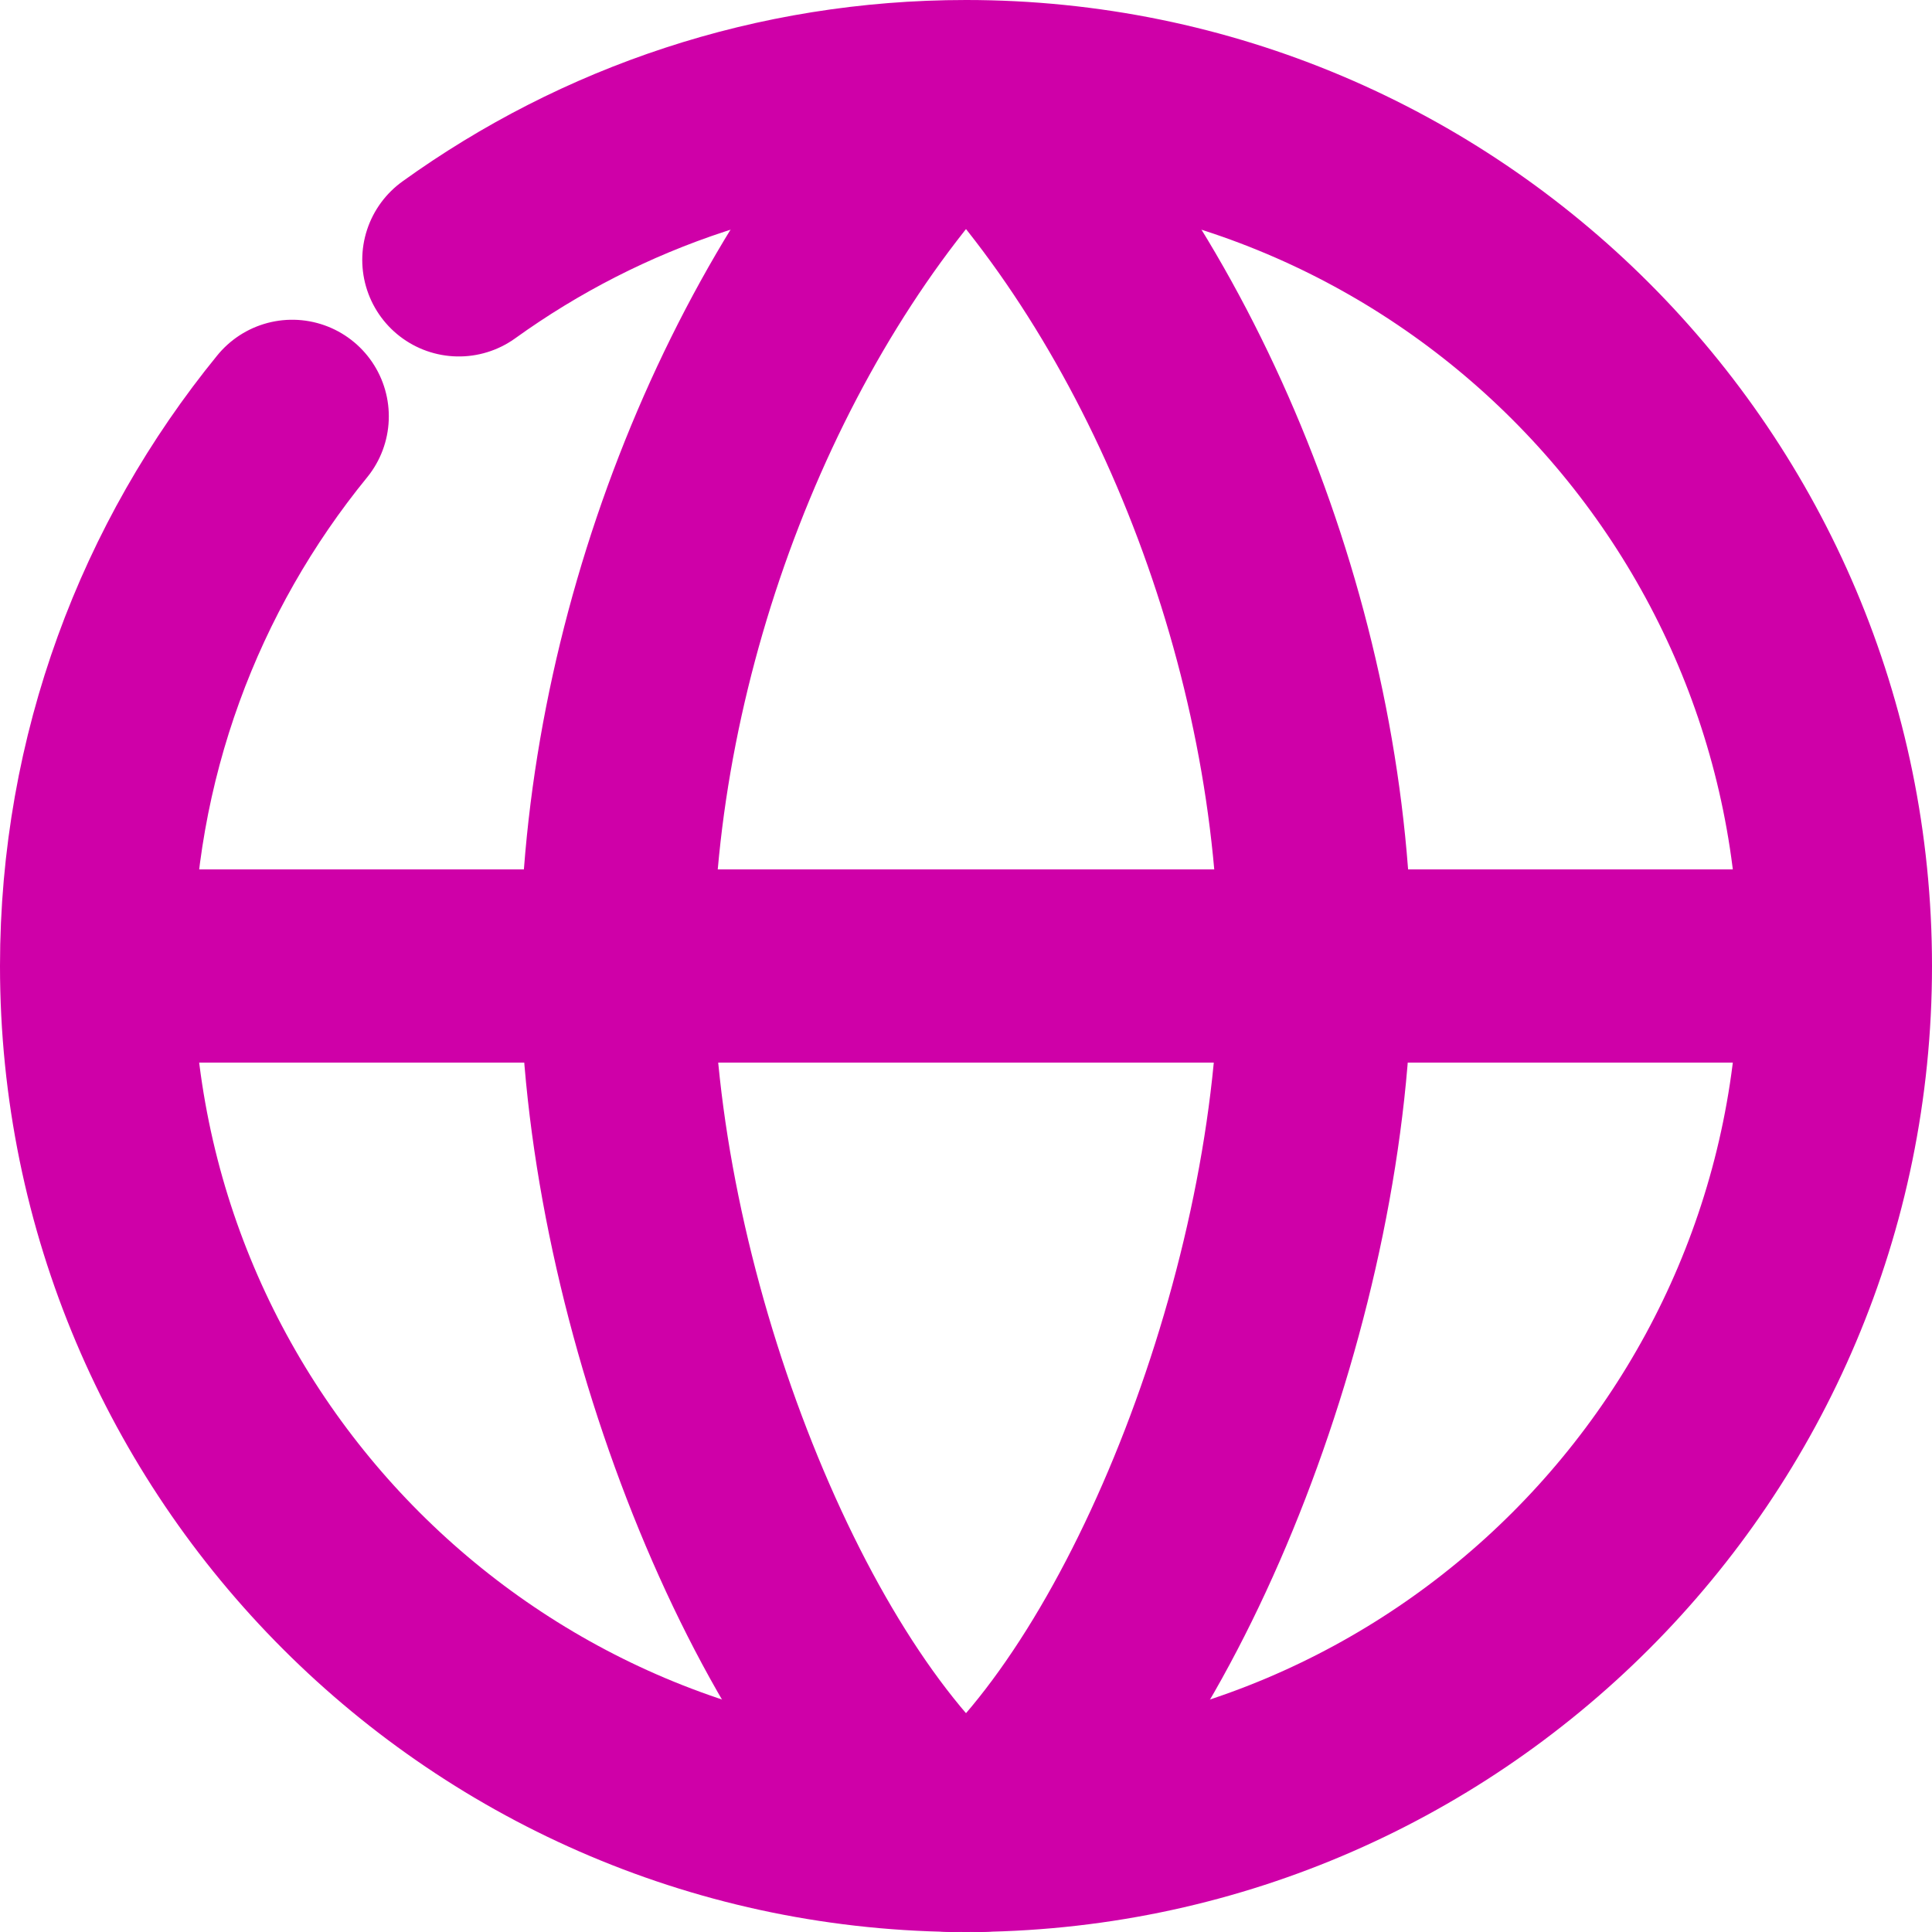 <?xml version="1.0" encoding="UTF-8"?>
<svg xmlns="http://www.w3.org/2000/svg" id="Capa_2" viewBox="0 0 40 40">
  <defs>
    <style>.cls-1{fill:none;stroke:#cf00a8;stroke-linecap:round;stroke-linejoin:round;stroke-width:4px;}</style>
  </defs>
  <g id="Capa_1-2">
    <path class="cls-1" d="M6.05,8.62c-2.53,3.1-4.05,7.06-4.05,11.38,0,9.94,8.06,18,18,18,9.94,0,18-8.06,18-18,0-9.94-8.06-18-18-18-3.92,0-7.54,1.25-10.5,3.38"></path>
    <path class="cls-1" d="M19.71,2.04c-4.16,4.3-6.94,11.37-6.94,17.96,0,6.61,3.21,14.89,6.94,18"></path>
    <path class="cls-1" d="M20.29,2.04c4.16,4.3,6.94,11.37,6.94,17.96,0,6.61-3.21,14.89-6.94,18"></path>
    <line class="cls-1" x1="3.87" y1="20" x2="36.13" y2="20"></line>
  </g>
</svg>
